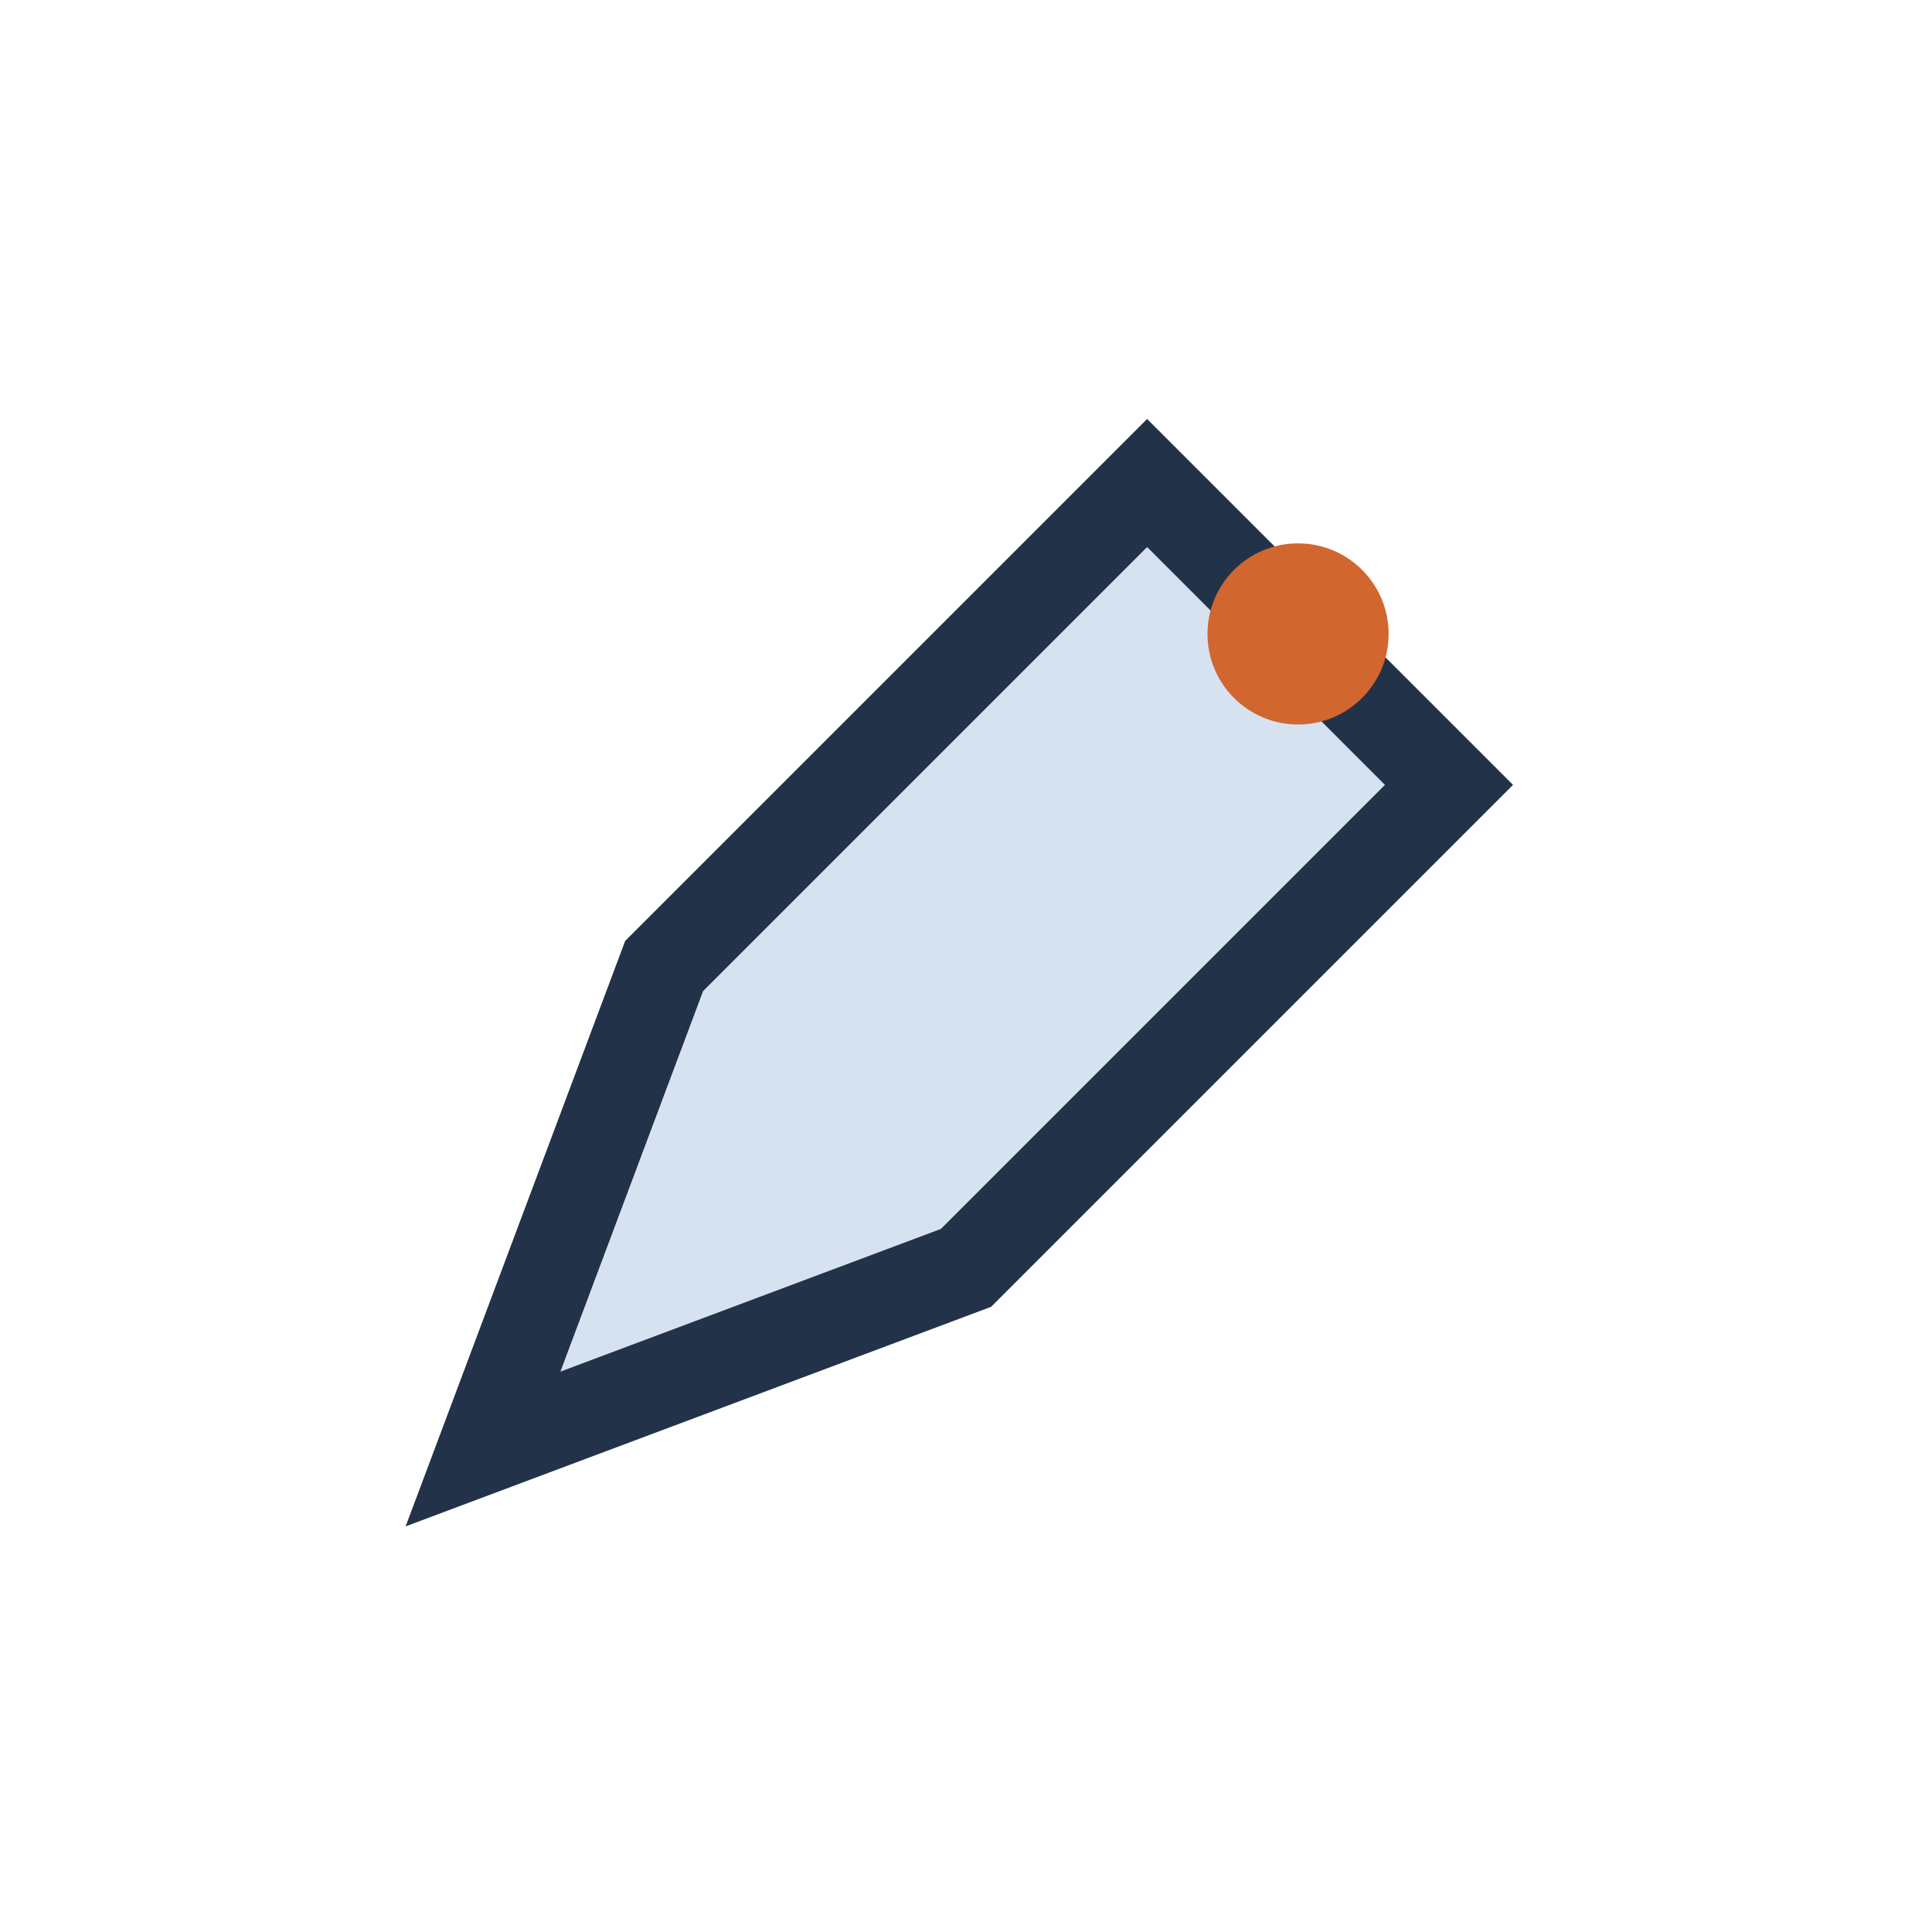 <?xml version="1.0" encoding="UTF-8"?>
<svg xmlns="http://www.w3.org/2000/svg" width="32" height="32" viewBox="0 0 32 32"><path d="M8 24l3-8 8-8 5 5-8 8-8 3z" fill="#D7E2F0" stroke="#223249" stroke-width="1.5"/><circle cx="21.5" cy="10.5" r="1.5" fill="#D1662F"/></svg>